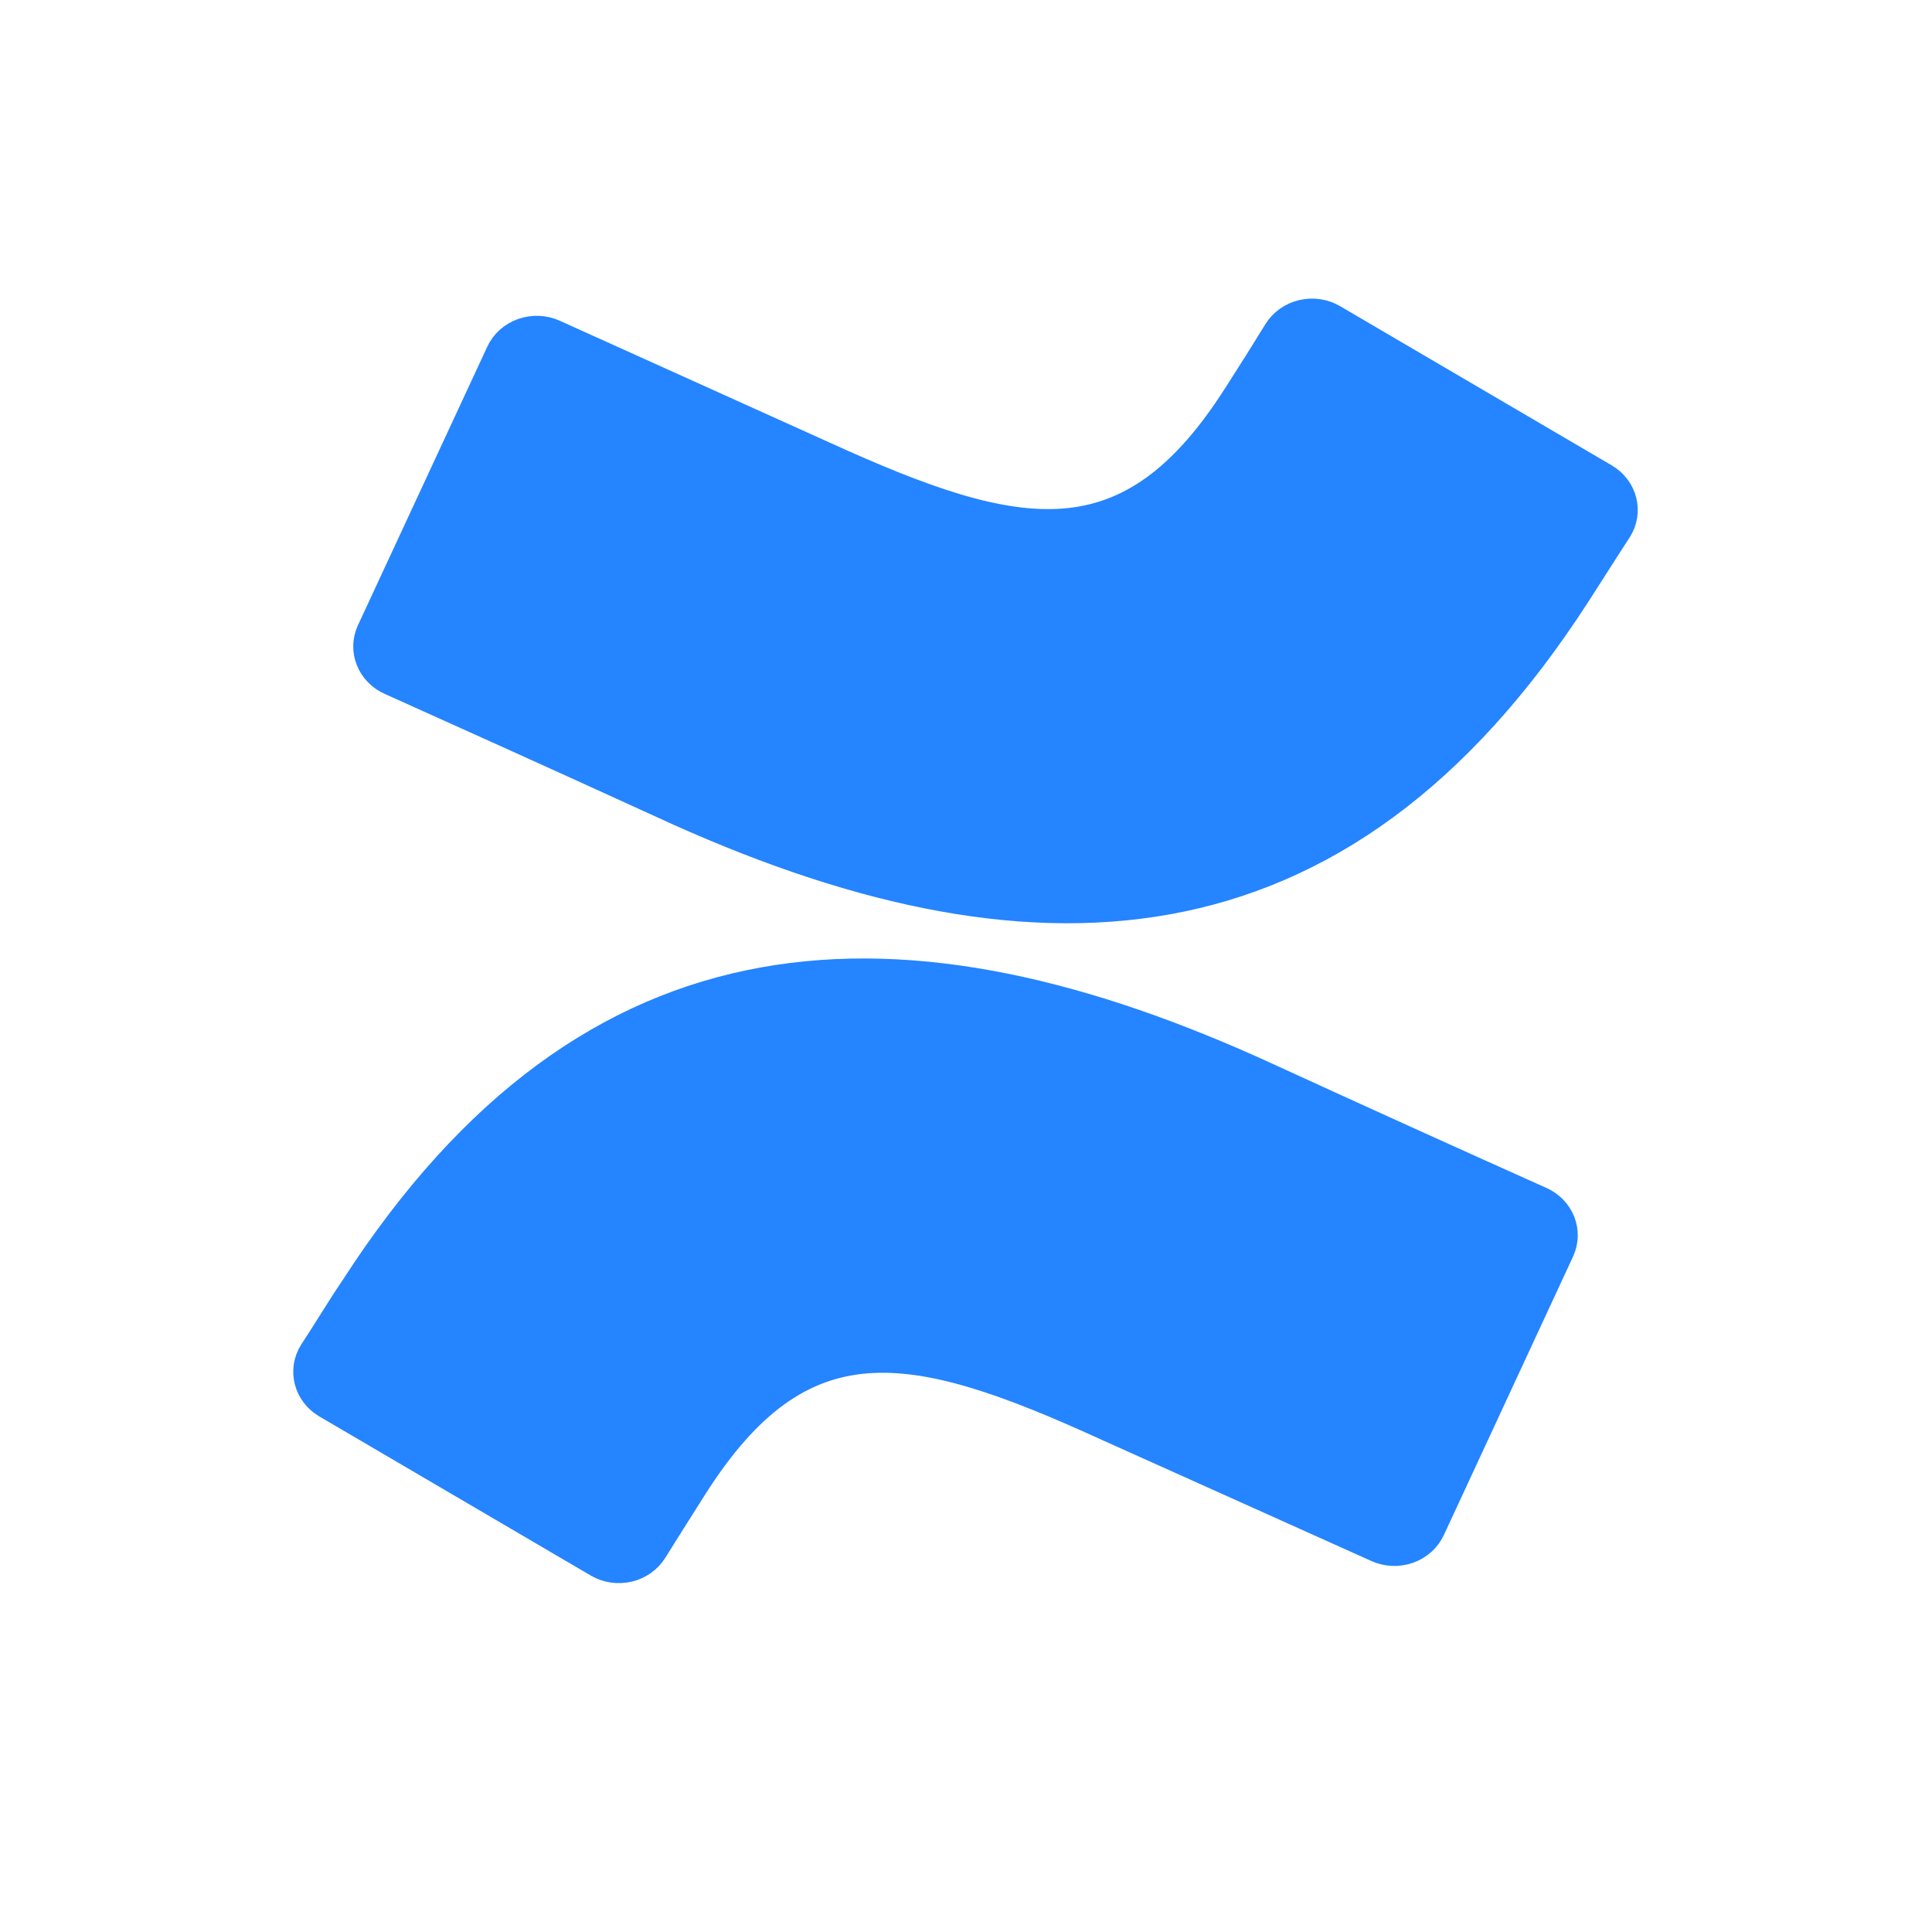 <svg width="156" height="156" viewBox="0 0 156 156" fill="none" xmlns="http://www.w3.org/2000/svg">
<path d="M127.404 48.059C128.505 46.355 129.75 44.377 130.78 42.798C131.224 42.076 131.354 41.217 131.142 40.404C130.931 39.591 130.395 38.889 129.649 38.447L107.712 25.59C107.33 25.366 106.906 25.216 106.463 25.15C106.02 25.084 105.568 25.102 105.133 25.204C104.698 25.306 104.288 25.489 103.928 25.743C103.568 25.998 103.265 26.317 103.036 26.684C101.974 28.414 100.893 30.132 99.792 31.84C91.104 45.5 82.358 43.834 66.612 36.663L44.79 26.811C44.382 26.626 43.94 26.521 43.489 26.503C43.038 26.484 42.587 26.551 42.164 26.701C41.741 26.851 41.353 27.08 41.025 27.375C40.696 27.67 40.433 28.025 40.251 28.418L29.804 50.917C29.45 51.689 29.429 52.563 29.745 53.349C30.061 54.136 30.688 54.774 31.492 55.125C36.084 57.187 45.214 61.299 53.434 65.061C83.034 78.722 108.198 77.809 127.404 48.059Z" fill="#2584FF" stroke="#2584FF" stroke-width="2"/>
<path d="M25.152 109.124C26.181 107.567 27.426 105.492 28.521 103.885C47.744 74.126 72.853 73.221 102.509 86.885C109.8 90.228 117.107 93.54 124.429 96.82C125.233 97.17 125.86 97.808 126.176 98.595C126.491 99.382 126.47 100.255 126.116 101.027L115.679 123.523C115.497 123.917 115.234 124.272 114.906 124.567C114.577 124.863 114.19 125.092 113.766 125.242C113.343 125.392 112.893 125.46 112.441 125.44C111.99 125.421 111.548 125.316 111.14 125.131L89.255 115.296C73.524 108.114 64.791 106.456 56.106 120.119C54.874 122.046 53.748 123.86 52.87 125.257C52.641 125.624 52.338 125.943 51.979 126.198C51.619 126.452 51.209 126.635 50.775 126.737C50.34 126.839 49.889 126.857 49.446 126.791C49.004 126.725 48.58 126.575 48.199 126.351L26.278 113.5C25.526 113.057 24.986 112.35 24.776 111.531C24.565 110.713 24.7 109.848 25.152 109.124Z" fill="#2584FF" stroke="#2584FF" stroke-width="2"/>
</svg>

